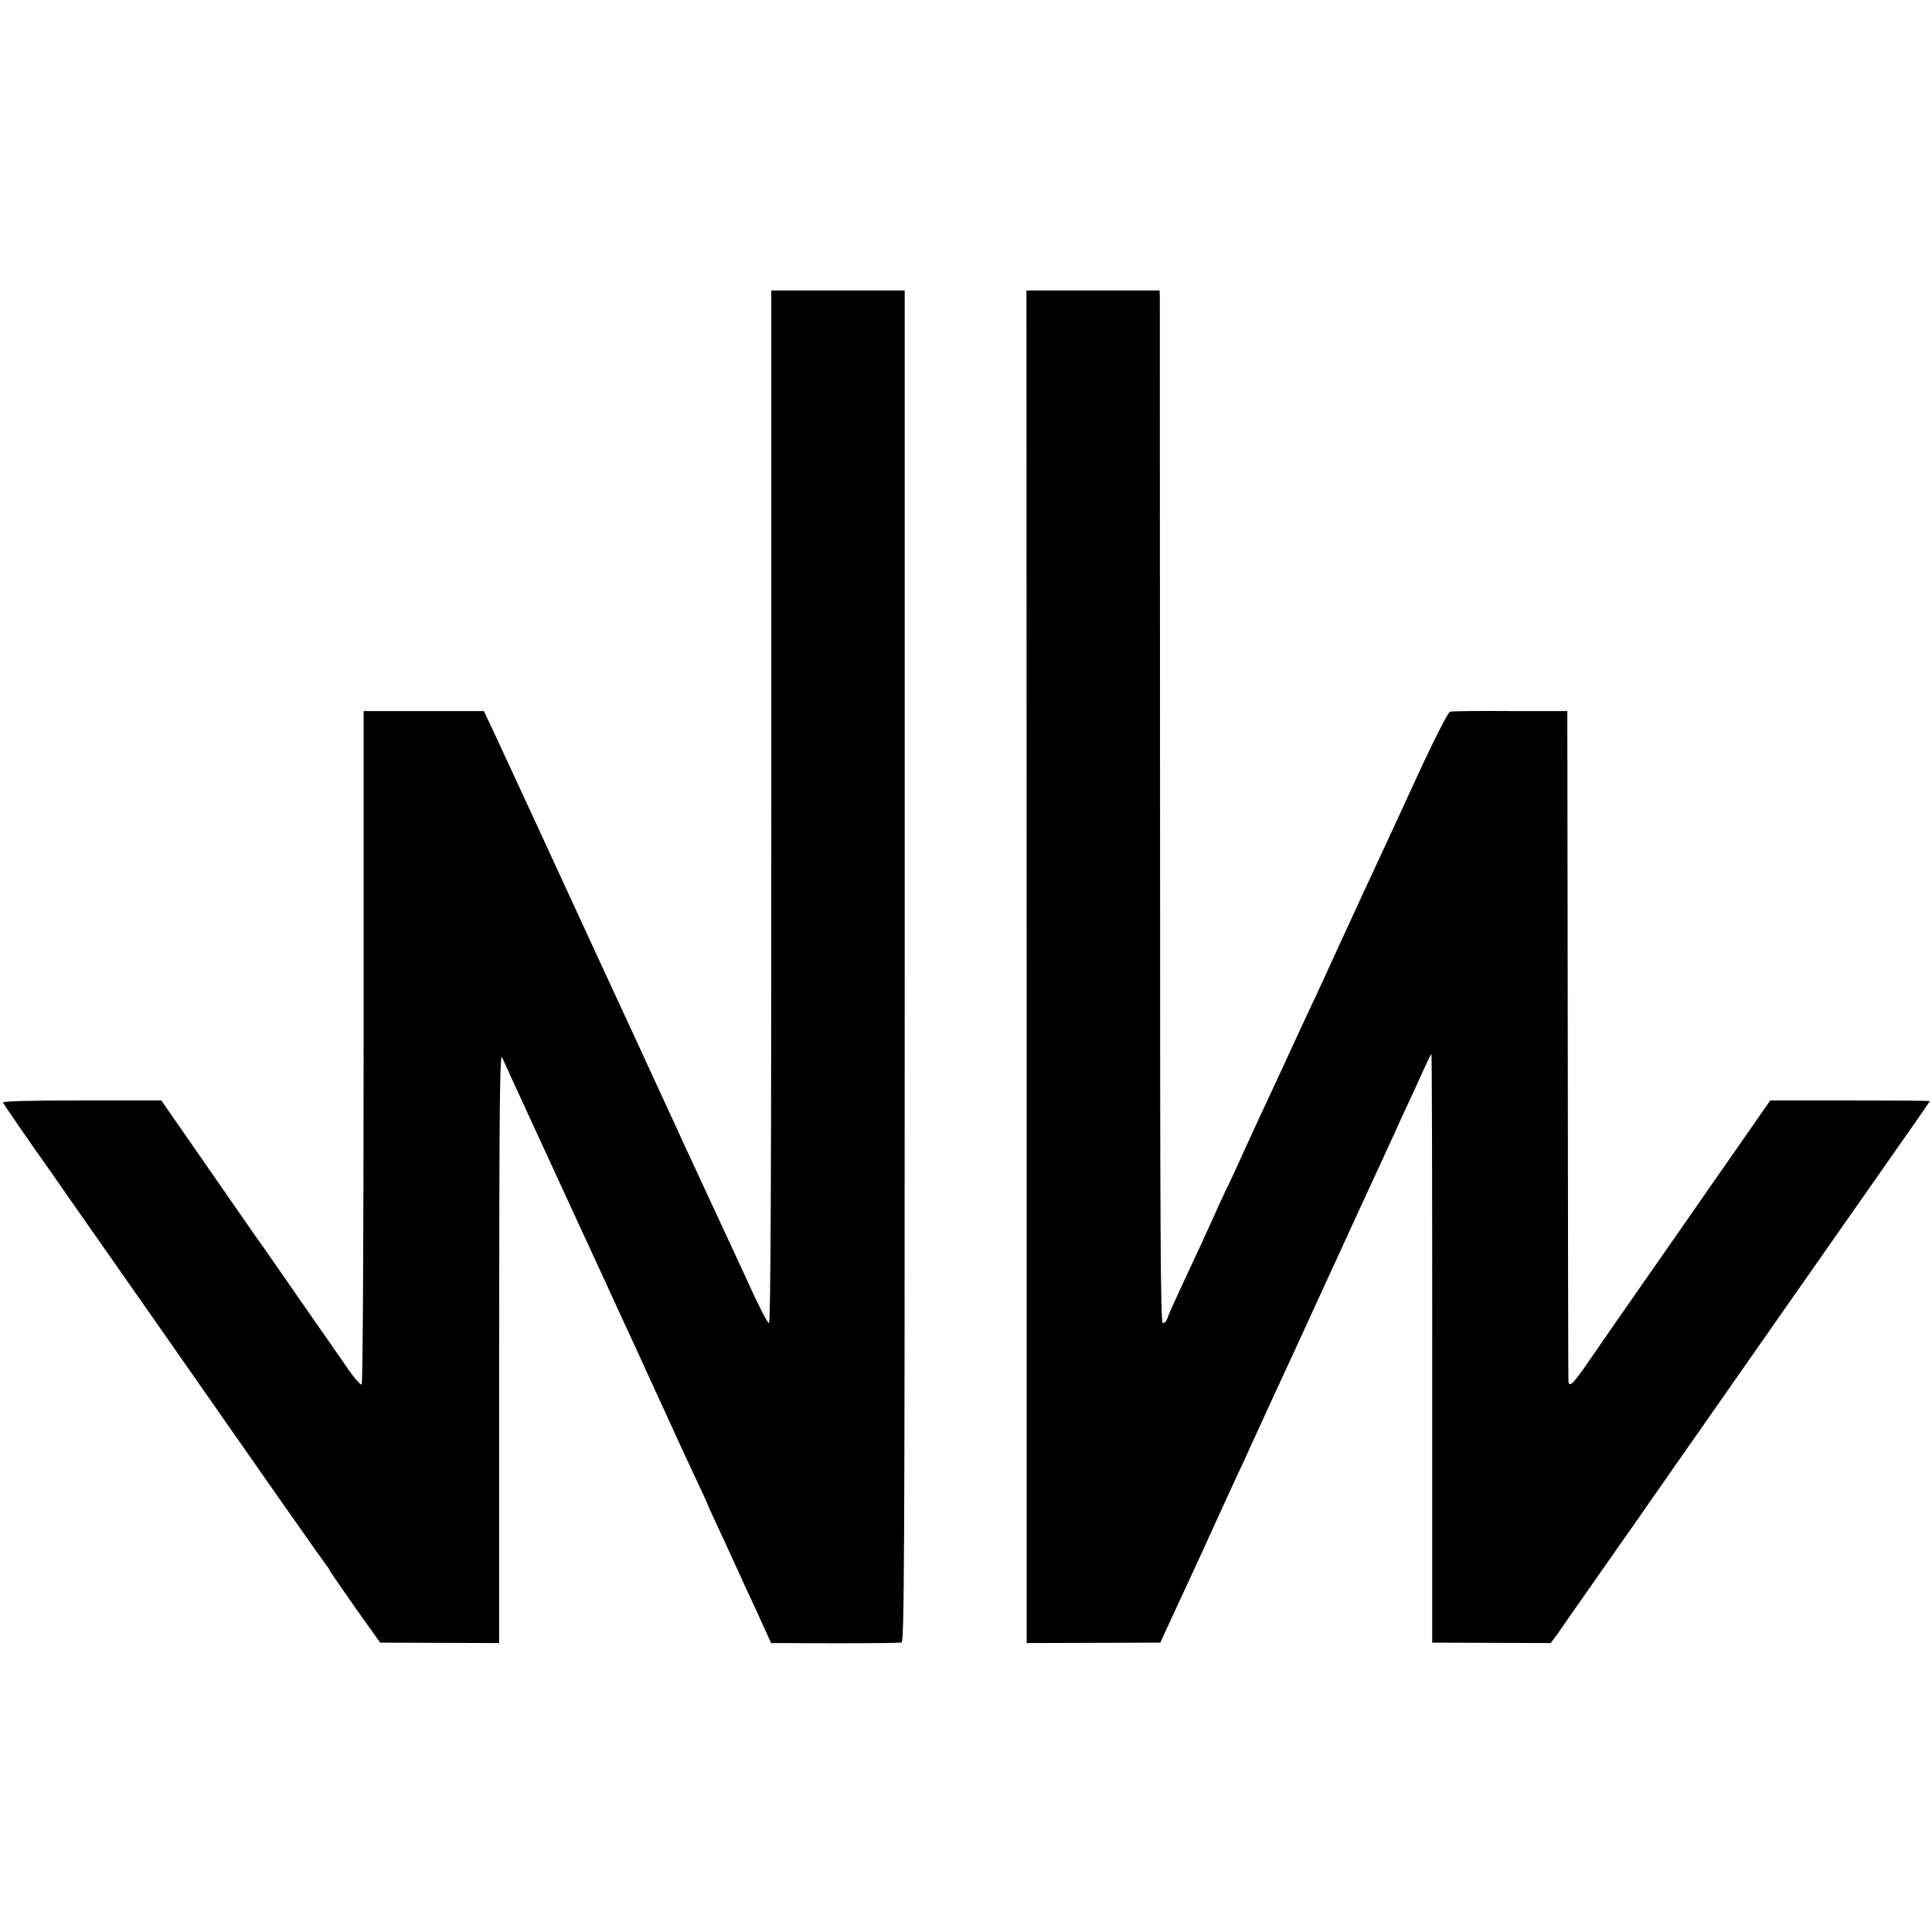 <?xml version="1.0" standalone="no"?>
<!DOCTYPE svg PUBLIC "-//W3C//DTD SVG 20010904//EN"
 "http://www.w3.org/TR/2001/REC-SVG-20010904/DTD/svg10.dtd">
<svg version="1.0" xmlns="http://www.w3.org/2000/svg"
 width="898pt" height="898pt" viewBox="0 0 898 898"
 preserveAspectRatio="xMidYMid meet">
<g transform="translate(0,898) scale(0.1,-0.1)"
fill="#000000" stroke="none">
<path d="M3585 5230 c0 -1769 -3 -2400 -11 -2400 -6 0 -49 82 -94 183 -46 100
-106 229 -133 287 -27 58 -59 128 -72 155 -13 28 -40 86 -60 130 -21 44 -51
109 -67 145 -17 36 -95 207 -175 380 -204 442 -202 437 -238 515 -49 106 -75
163 -242 525 -85 184 -175 378 -199 430 l-45 95 -279 0 -280 0 0 -1562 c0
-943 -4 -1564 -9 -1568 -5 -3 -32 27 -60 67 -28 40 -55 80 -61 88 -6 8 -57 83
-115 165 -195 282 -250 360 -258 370 -4 6 -104 150 -222 320 l-215 310 -370 0
c-247 0 -369 -3 -366 -10 2 -5 59 -89 126 -185 68 -96 147 -209 175 -250 29
-41 198 -283 376 -537 178 -255 436 -624 573 -820 138 -197 253 -360 256 -363
4 -3 9 -12 13 -20 4 -8 58 -87 120 -175 l114 -160 277 -1 276 -1 0 1376 c1
1155 3 1371 14 1346 7 -16 27 -59 43 -95 32 -69 293 -637 336 -730 14 -30 44
-95 67 -145 23 -49 51 -110 62 -135 11 -25 59 -128 106 -230 93 -204 116 -253
190 -415 27 -60 73 -159 101 -218 28 -59 51 -110 51 -112 0 -2 20 -45 44 -97
24 -51 53 -115 66 -143 13 -27 41 -90 64 -140 23 -49 60 -129 81 -176 l39 -86
296 -1 c162 0 302 1 310 4 13 3 15 361 15 3144 l0 3140 -310 0 -310 0 0 -2400z"/>
<path d="M4772 4487 l0 -3144 311 1 310 1 53 115 c29 63 72 156 95 205 23 50
77 167 119 260 43 94 93 204 113 245 19 41 45 98 57 125 13 28 52 113 87 190
36 77 75 163 88 190 13 28 48 104 78 170 120 262 337 734 370 805 19 41 46
100 59 130 14 30 39 84 56 120 16 36 42 91 56 123 14 31 27 57 29 57 3 0 4
-615 4 -1367 l0 -1368 276 -1 275 -1 19 26 c11 14 40 56 66 94 26 37 67 95 91
130 78 111 225 322 237 338 6 9 51 74 101 145 49 71 96 138 104 149 8 11 233
333 500 715 267 382 522 745 565 807 43 62 79 114 79 115 0 2 -167 3 -371 3
l-371 0 -153 -220 c-85 -121 -172 -247 -195 -280 -118 -170 -347 -498 -388
-557 -26 -37 -76 -110 -112 -162 -72 -105 -90 -120 -90 -78 -1 15 -2 720 -3
1567 l-2 1540 -265 0 c-146 1 -272 0 -280 -3 -9 -2 -73 -127 -155 -305 -76
-166 -161 -349 -188 -407 -27 -58 -98 -211 -157 -340 -59 -129 -123 -269 -143
-310 -19 -41 -49 -105 -66 -142 -76 -165 -92 -200 -129 -279 -22 -46 -74 -160
-117 -253 -42 -94 -81 -177 -86 -185 -4 -9 -19 -41 -33 -71 -28 -65 -125 -275
-189 -411 -24 -53 -48 -105 -51 -117 -4 -12 -13 -22 -21 -22 -11 0 -13 407
-13 2368 -1 1302 -1 2382 -1 2400 l-1 32 -309 0 -310 0 1 -3143z"/>
</g>
</svg>
